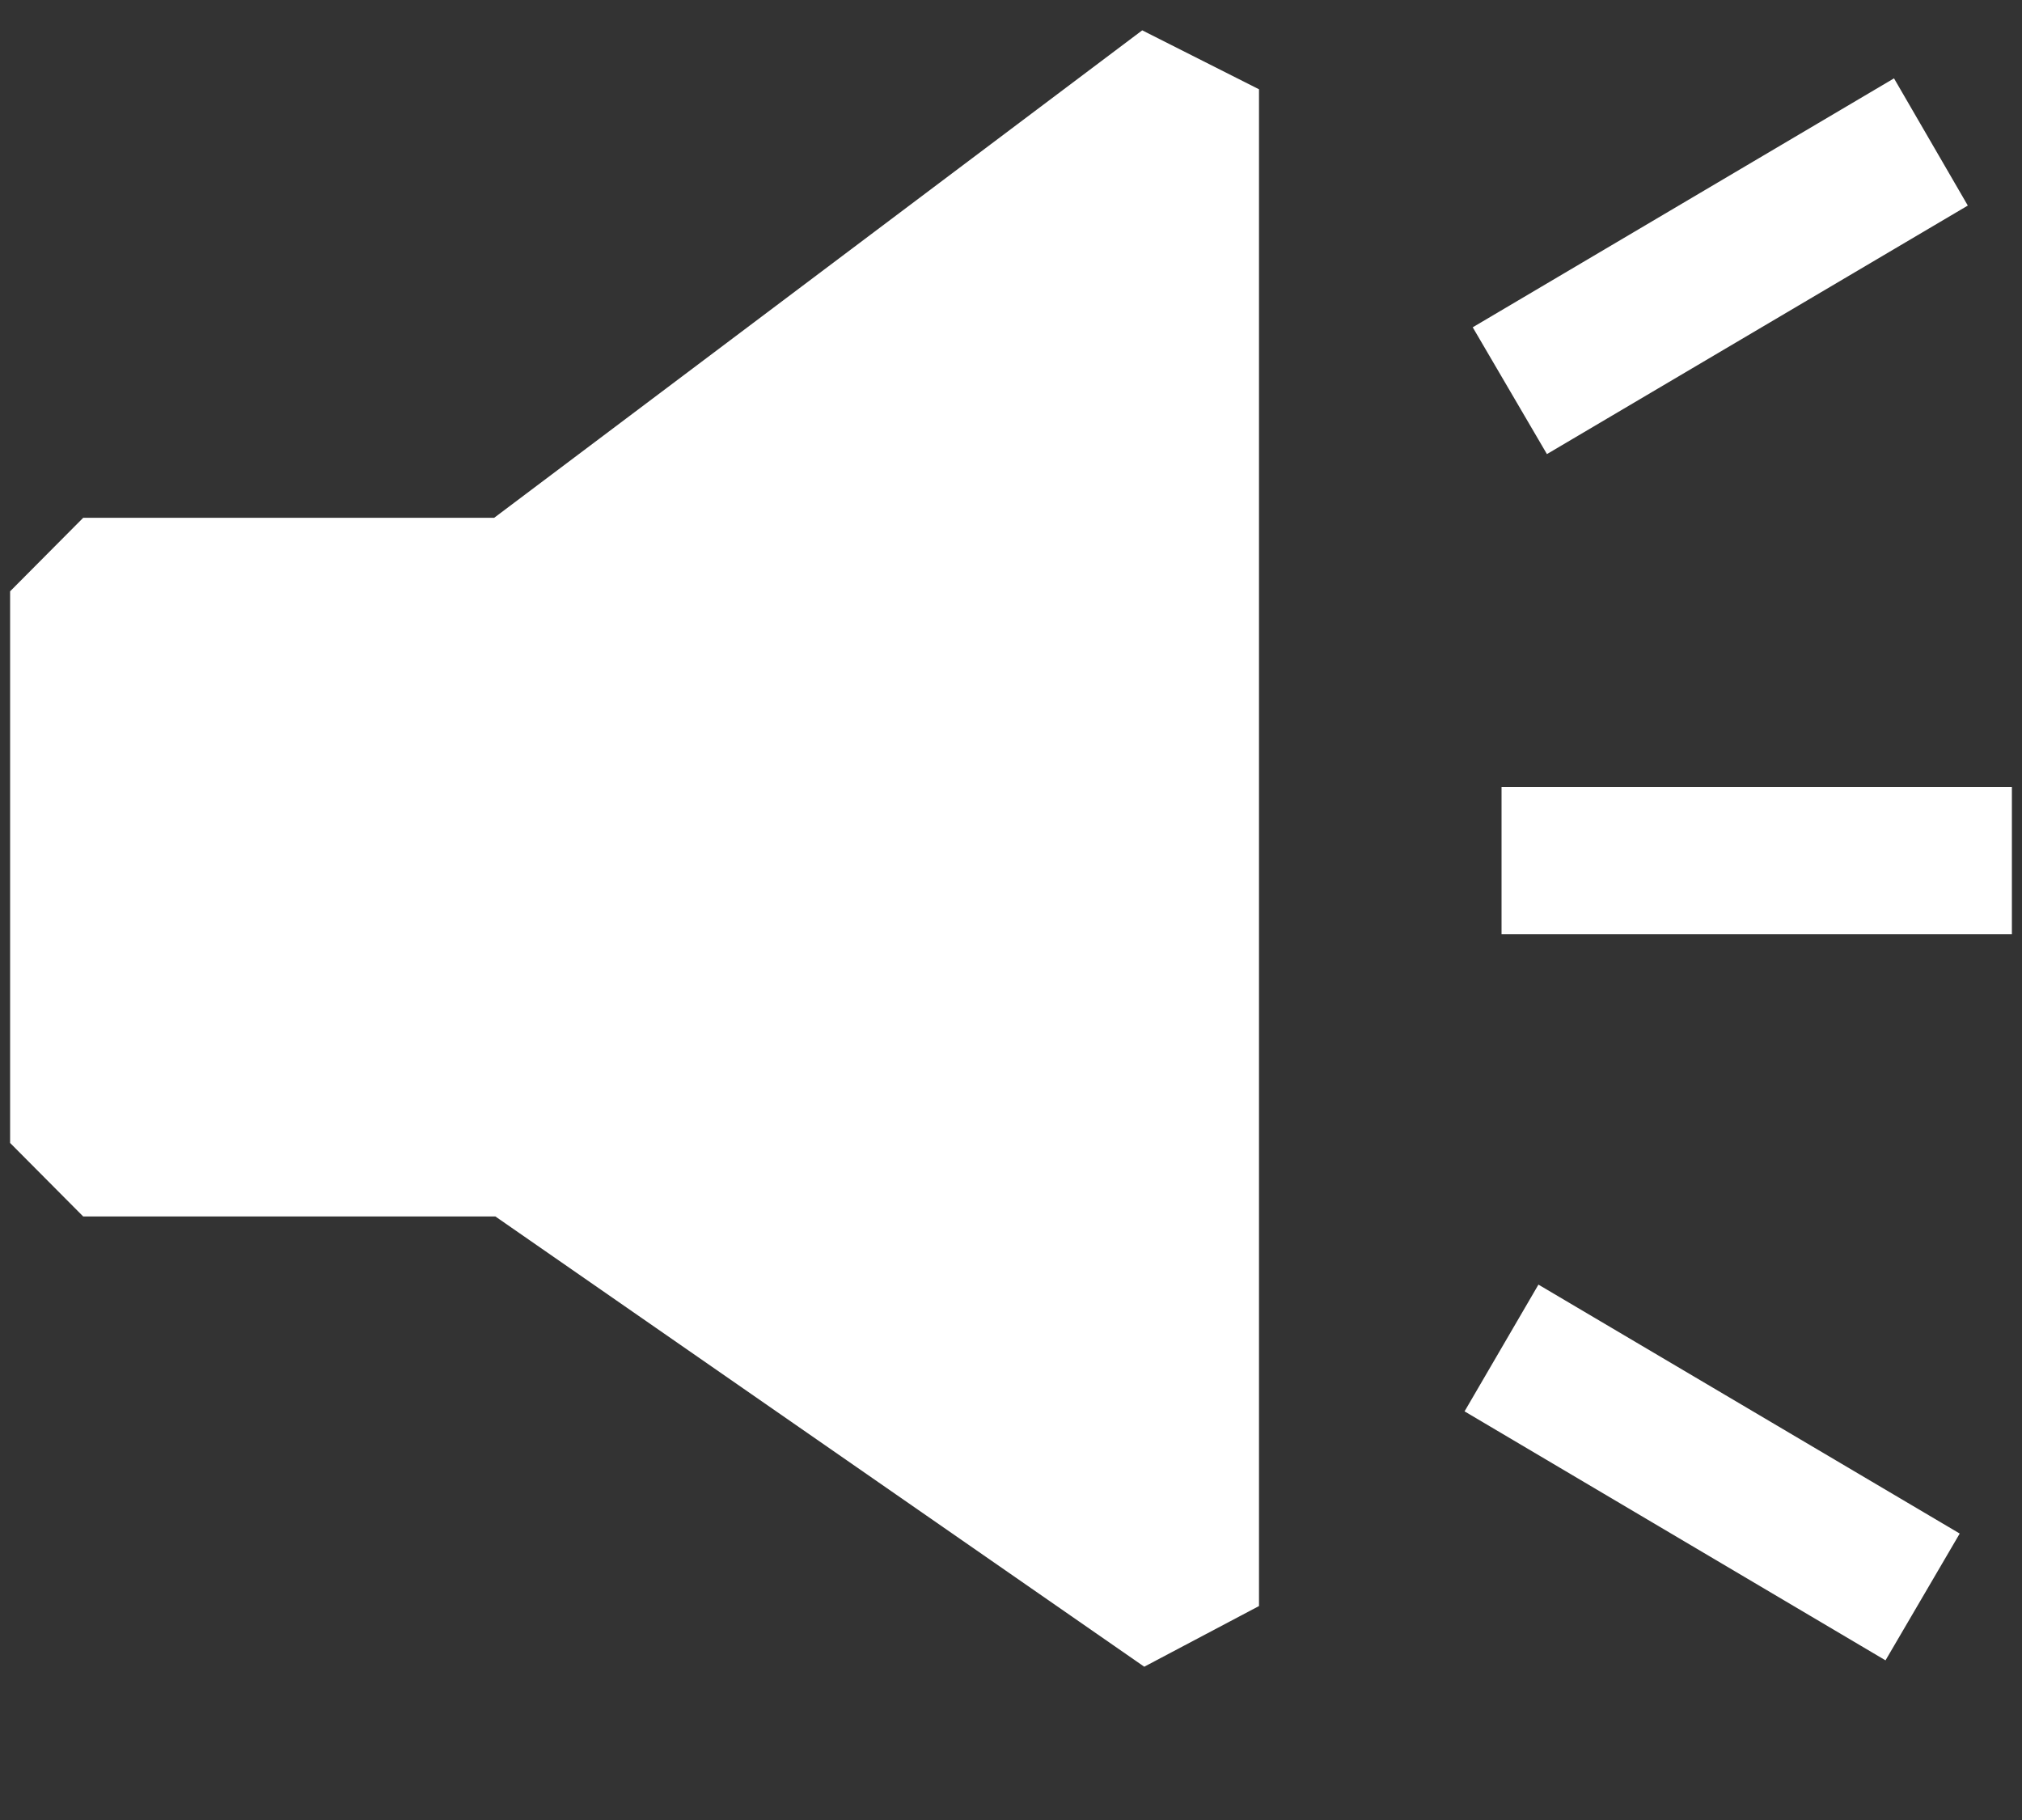 <?xml version="1.0" encoding="UTF-8"?>
<svg width="20px" height="18px" viewBox="0 0 20 18" version="1.1" xmlns="http://www.w3.org/2000/svg" xmlns:xlink="http://www.w3.org/1999/xlink">
    <rect x="0" y="0" width="20" height="18" fill="#333333" stroke="none"/>
    <!-- Generator: Sketch 56.2 (81672) - https://sketch.com -->
    <title>形状</title>
    <desc>Created with Sketch.</desc>
    <g id="优化调整5月7日" stroke="none" stroke-width="1" fill="none" fill-rule="evenodd">
        <g id="1.官网主页_PC1440=3" transform="translate(-120, -712)" fill="#FFFFFF" fill-rule="nonzero">
            <g id="编组-56" transform="translate(0, 701)">
                <g id="公告" transform="translate(120, 11)">
                    <path d="M11.298,0.3 L4.888,5.121 L0.823,5.121 L0.1,5.848 L0.1,11.304 L0.823,12.031 L4.9,12.031 L11.318,16.484 L12.453,15.884 L12.453,0.883 L11.298,0.3 L11.298,0.3 Z M14.567,3.237 L15.301,4.491 L19.464,2.033 L18.734,0.775 L14.567,3.237 L14.567,3.237 Z M14.852,9.24 L19.9,9.24 L19.9,7.784 L14.852,7.784 L14.852,9.24 Z M14.487,13.959 L18.65,16.421 L19.384,15.167 L15.217,12.705 L14.486,13.959 L14.487,13.959 Z" id="形状"></path>
                </g>
            </g>
        </g>
    </g>
</svg>